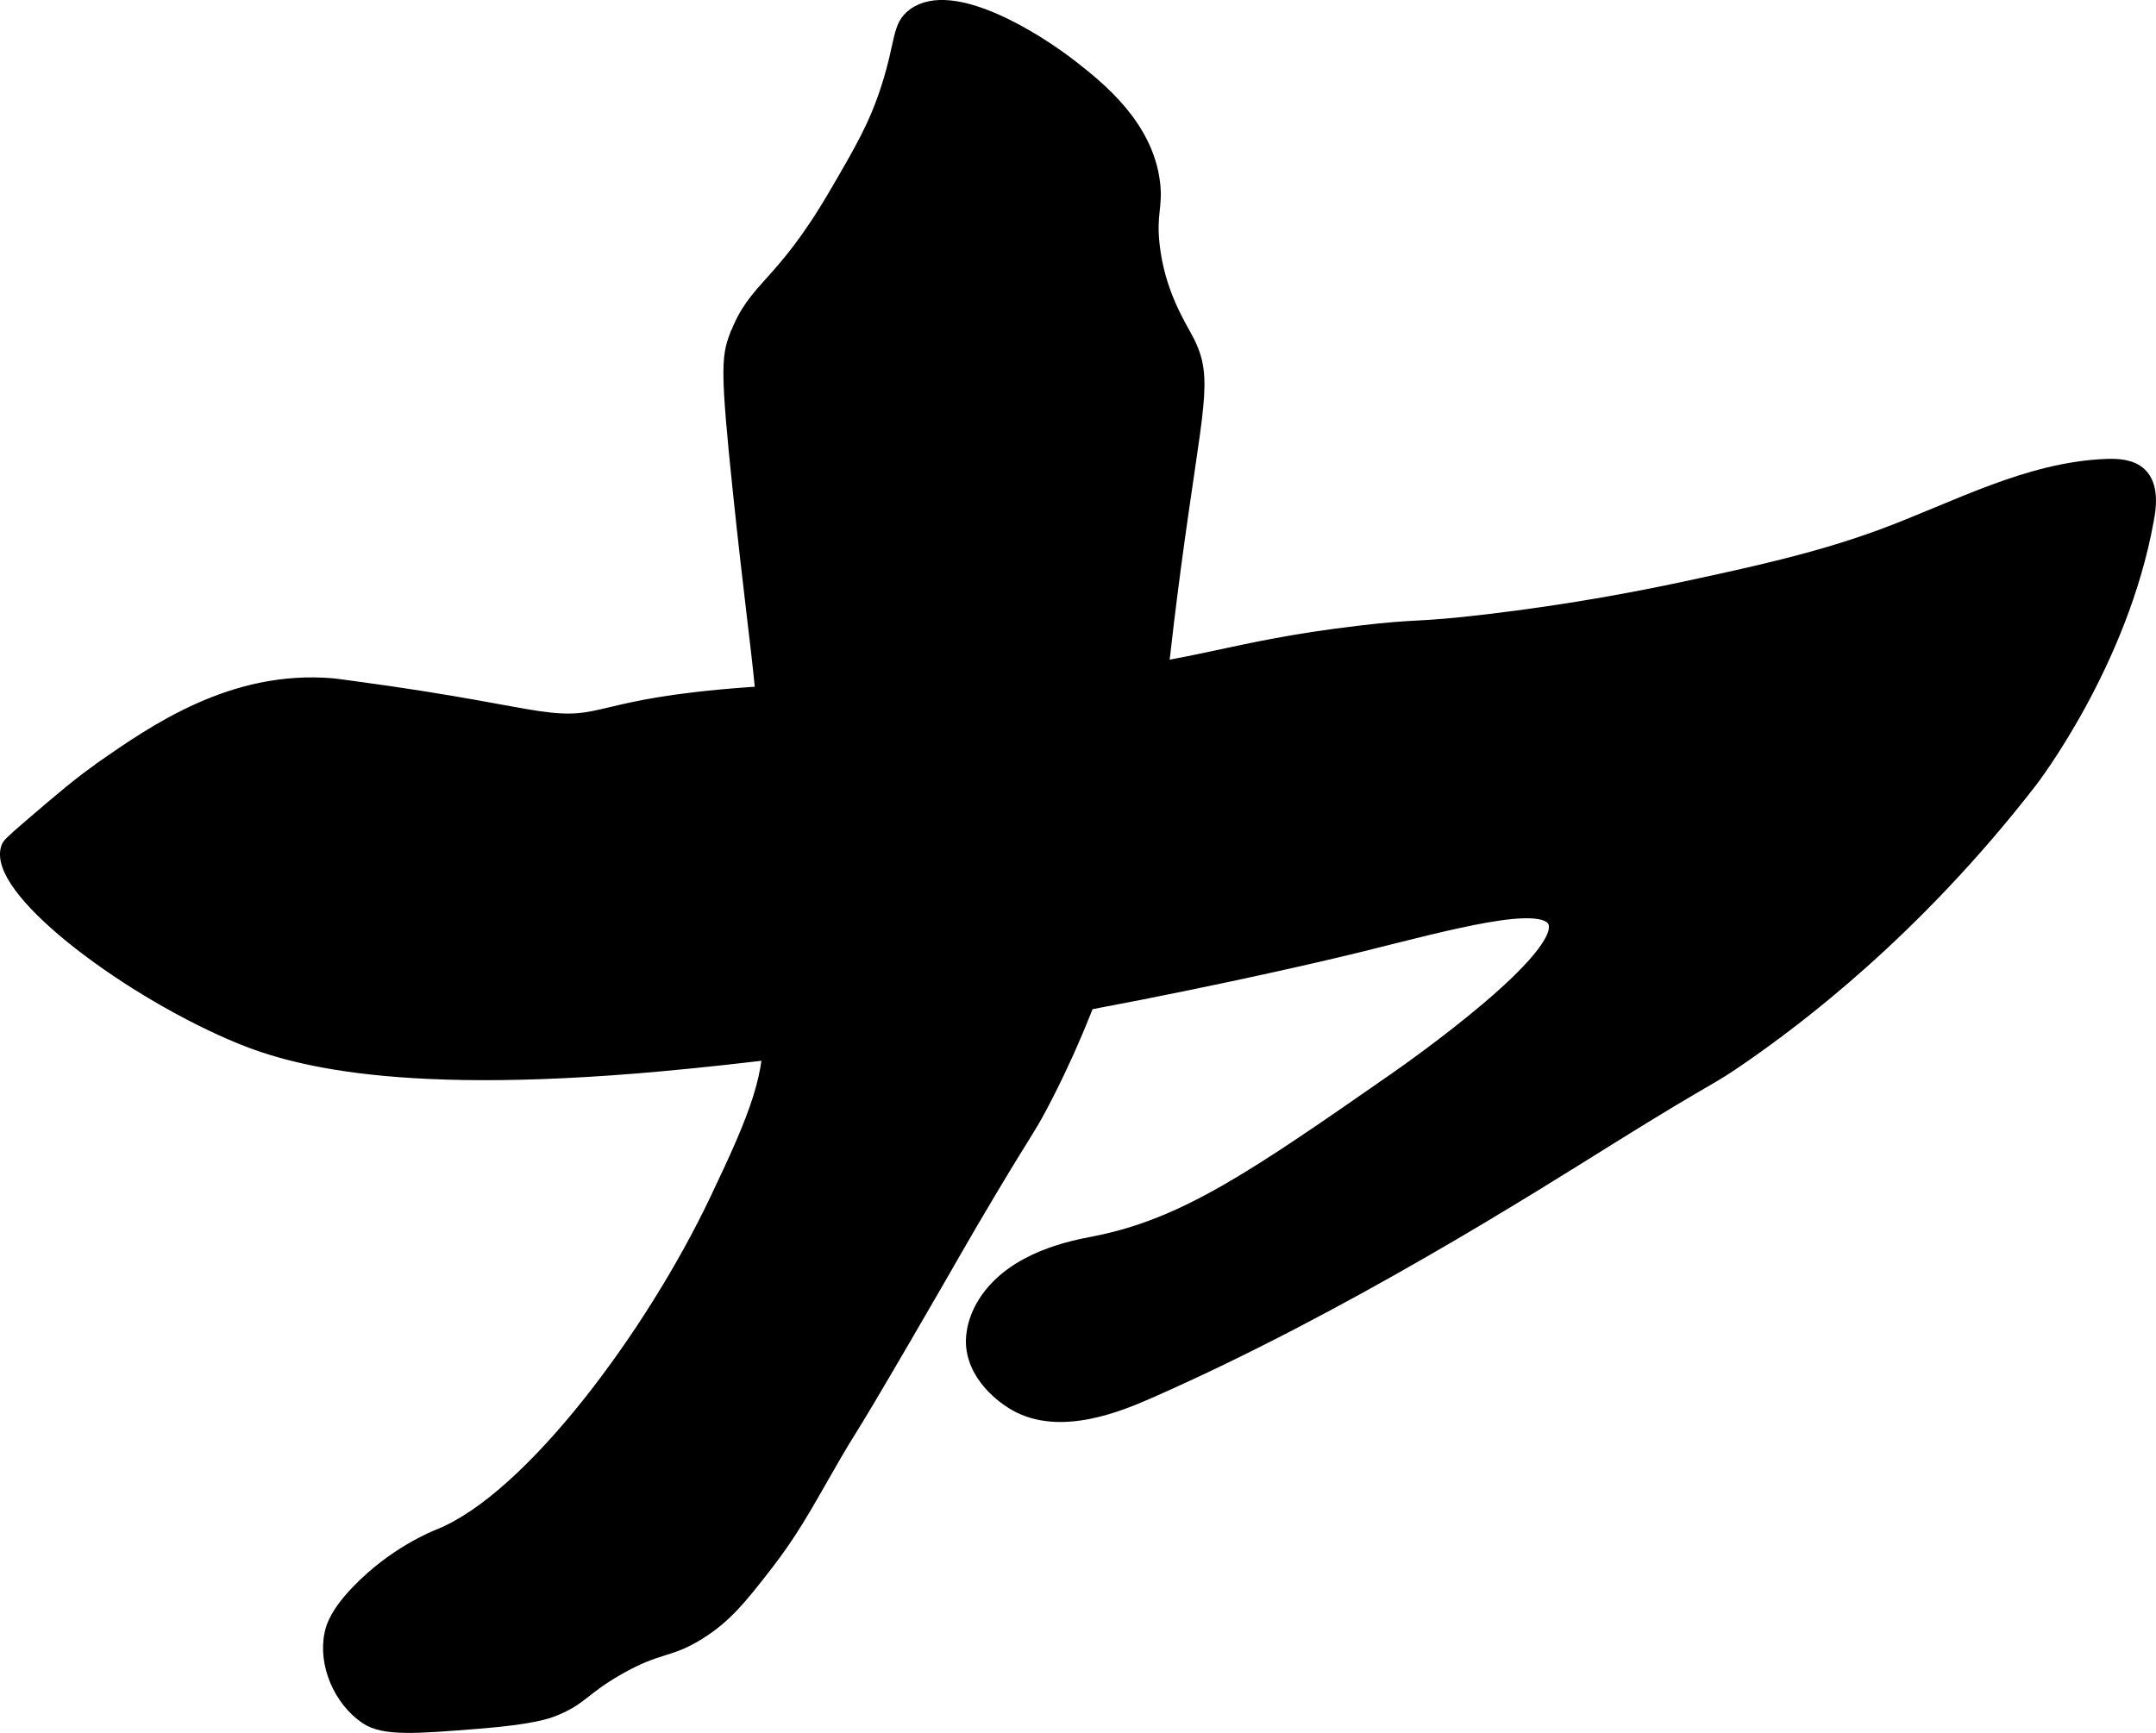 <?xml version="1.0" encoding="UTF-8"?>
<svg xmlns="http://www.w3.org/2000/svg"
     version="1.1"
     width="8.446mm"
     height="6.791mm"
     viewBox="0 0 23.943 19.25">
   <defs>
      <style type="text/css"><![CDATA[
      .b {
        stroke: #000;
        stroke-miterlimit: 10;
        stroke-width: .15px;
      }
    ]]></style>
   </defs>
   <path class="b"
         d="M1.118,8.541c-.233,.163-.42,.322-.784,.634-.224,.192-.237,.213-.246,.237-.164,.444,1.235,1.524,2.476,2.064,.534,.232,1.654,.633,4.773,.349,3.835-.348,7.76-1.324,7.76-1.324,1.018-.253,2.032-.535,2.165-.27,.192,.383-1.595,1.637-1.763,1.754-1.557,1.083-2.335,1.625-3.347,1.822-.208,.041-.893,.159-1.212,.657-.152,.238-.14,.437-.137,.479,.032,.397,.424,.627,.474,.655,.5,.284,1.165,.002,1.5-.146,2.137-.941,4.222-2.265,5.101-2.813,1.2-.748,1.058-.614,1.497-.921,.555-.387,1.872-1.36,3.172-3.037,0,0,1.011-1.304,1.299-2.916,.019-.104,.064-.362-.08-.498-.096-.09-.241-.1-.372-.095-.877,.033-1.676,.478-2.499,.782-.71,.262-1.453,.422-2.193,.581-.565,.121-1.305,.258-2.181,.362-.827,.098-.732,.044-1.434,.128-1.447,.173-1.744,.389-3.156,.522-.248,.023-.528,.038-1.086,.068-1.527,.081-1.686,.031-2.526,.092-1.736,.125-1.578,.377-2.338,.266-.343-.05-.912-.18-2.042-.332-.15-.02-.226-.031-.243-.032-1.109-.096-1.974,.509-2.577,.929Z"/>
   <path class="b"
         d="M8.171,3.745c-.083,.226-.096,.389,.042,1.708,.233,2.233,.349,2.509,.211,3.222-.079,.407-.169,.563-.176,.986-.009,.56,.252,1.091,.296,1.65,.049,.618-.143,1.084-.59,2.022-.708,1.489-2.056,3.314-3.075,3.724-.046,.018-.5,.199-.905,.621-.233,.243-.278,.389-.294,.463-.076,.34,.1,.742,.387,.936,.198,.134,.549,.106,1.252,.05,.598-.048,.767-.112,.835-.14,.308-.125,.313-.227,.705-.452,.463-.265,.556-.18,.903-.397,.297-.186,.462-.395,.736-.747,.283-.364,.429-.632,.675-1.061,.363-.634,.1-.145,.875-1.475,.567-.973,.587-1.026,.936-1.611,.442-.74,.424-.677,.568-.947,.112-.21,.433-.829,.724-1.699,.064-.192,.192-.592,.333-1.208,.243-1.064,.201-1.354,.428-3.066,.244-1.84,.373-2.111,.146-2.545-.092-.176-.321-.527-.38-1.058-.039-.356,.039-.429,.004-.698-.081-.635-.619-1.056-.906-1.281-.388-.304-1.324-.894-1.753-.577-.172,.127-.124,.298-.288,.809-.135,.421-.291,.687-.583,1.188-.611,1.046-.895,1.014-1.104,1.583Z"/>
</svg>
